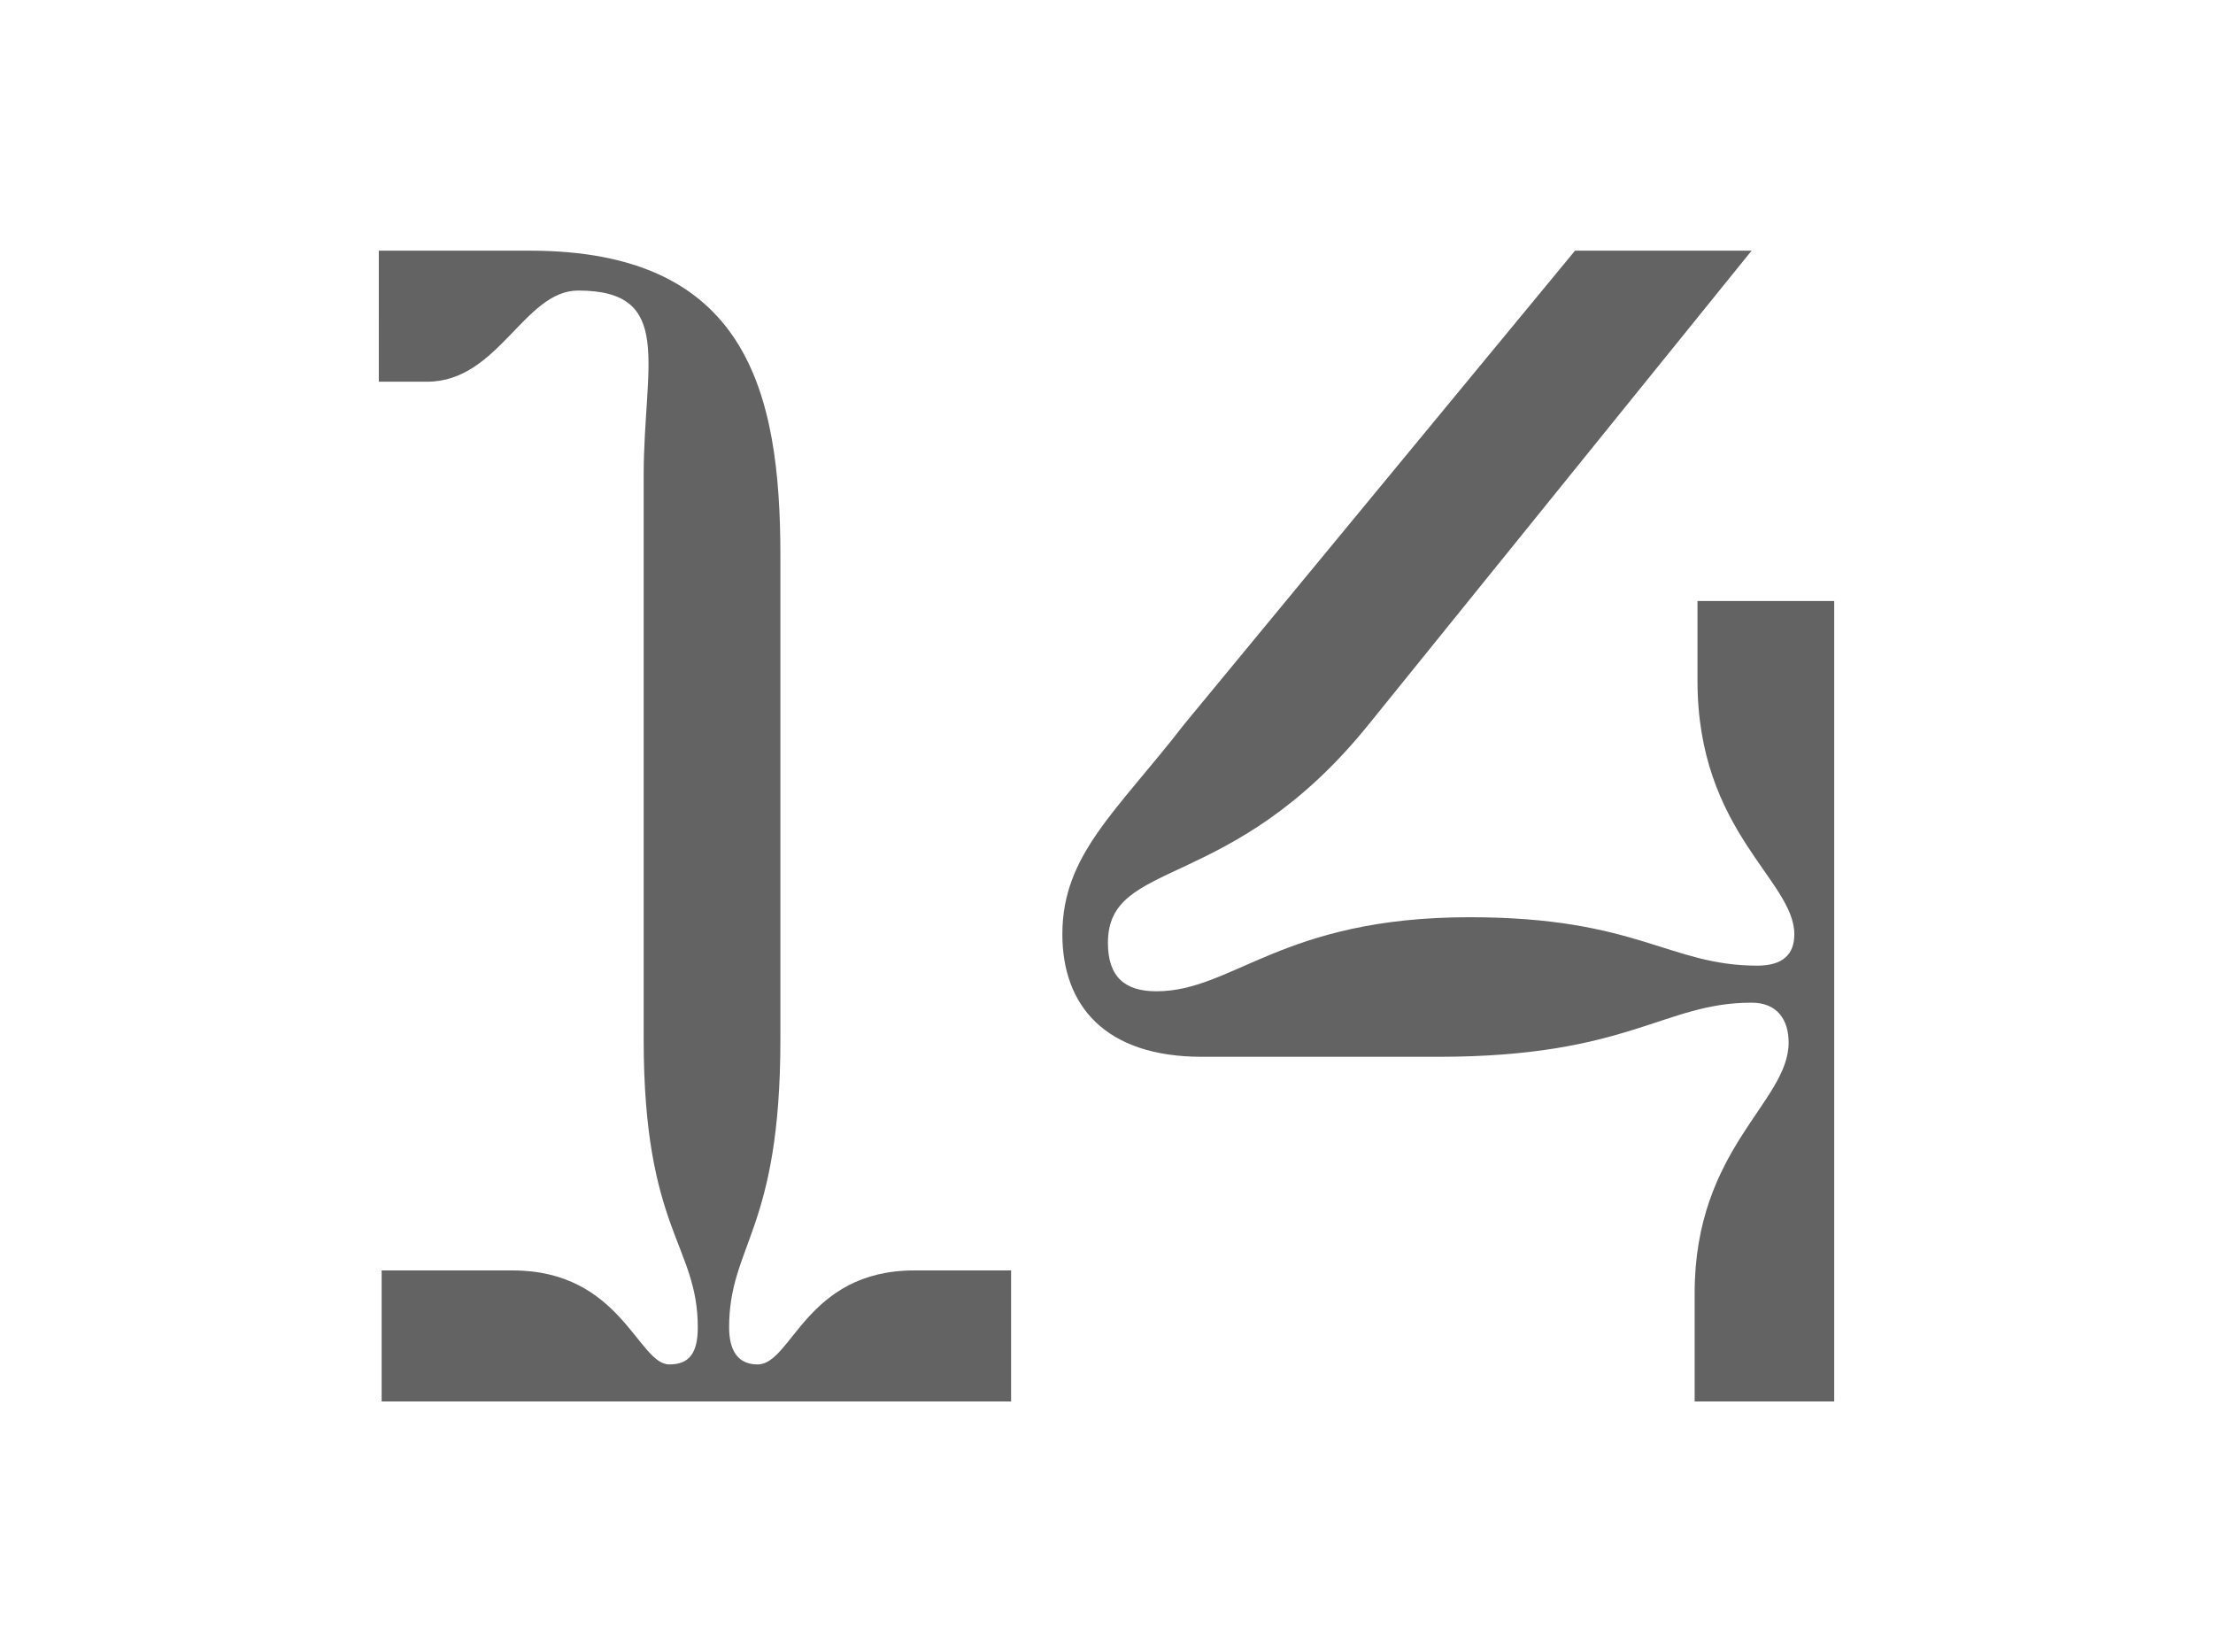 <?xml version="1.0" encoding="utf-8"?>
<!-- Generator: Adobe Illustrator 25.4.1, SVG Export Plug-In . SVG Version: 6.00 Build 0)  -->
<svg version="1.1" id="Layer_1" xmlns="http://www.w3.org/2000/svg" xmlns:xlink="http://www.w3.org/1999/xlink" x="0px" y="0px"
	 viewBox="0 0 77.7 58" style="enable-background:new 0 0 77.7 58;" xml:space="preserve">
<style type="text/css">
	.st0{fill:#636363;}
</style>
<g>
	<path class="st0" d="M13.4,44.6H18c3.8,0,4.4,3.3,5.5,3.3c0.7,0,1-0.4,1-1.3c0-2.9-1.9-3.4-1.9-10.1V16.7c0-3.9,1.1-6.5-2.3-6.5
		c-1.9,0-2.8,3.2-5.3,3.2h-1.7V8.8h5.3c7.6,0,8.8,4.9,8.8,10.7v17c0,6.7-1.8,7.2-1.8,10.1c0,0.8,0.3,1.3,1,1.3
		c1.2,0,1.7-3.3,5.5-3.3h3.4v4.6H13.4V44.6z"/>
	<path class="st0" d="M62.8,36.6c0-0.8-0.4-1.4-1.3-1.4c-3.1,0-4.3,1.9-11,1.9h-8.3c-3.4,0-4.9-1.8-4.9-4.3c0-2.8,1.9-4.3,4.3-7.4
		L55.3,8.8h6.2L48,25.5c-4.8,5.9-9.1,4.6-9.1,7.6c0,1.2,0.6,1.7,1.7,1.7c2.7,0,4.4-2.6,11-2.6c5.9,0,7,1.7,10.1,1.7
		c0.9,0,1.3-0.4,1.3-1.1c0-1.9-3.4-3.6-3.4-8.9v-2.8h4.8v28.1h-4.9v-3.8C59.5,40.3,62.8,38.7,62.8,36.6z"/>
</g>
</svg>
